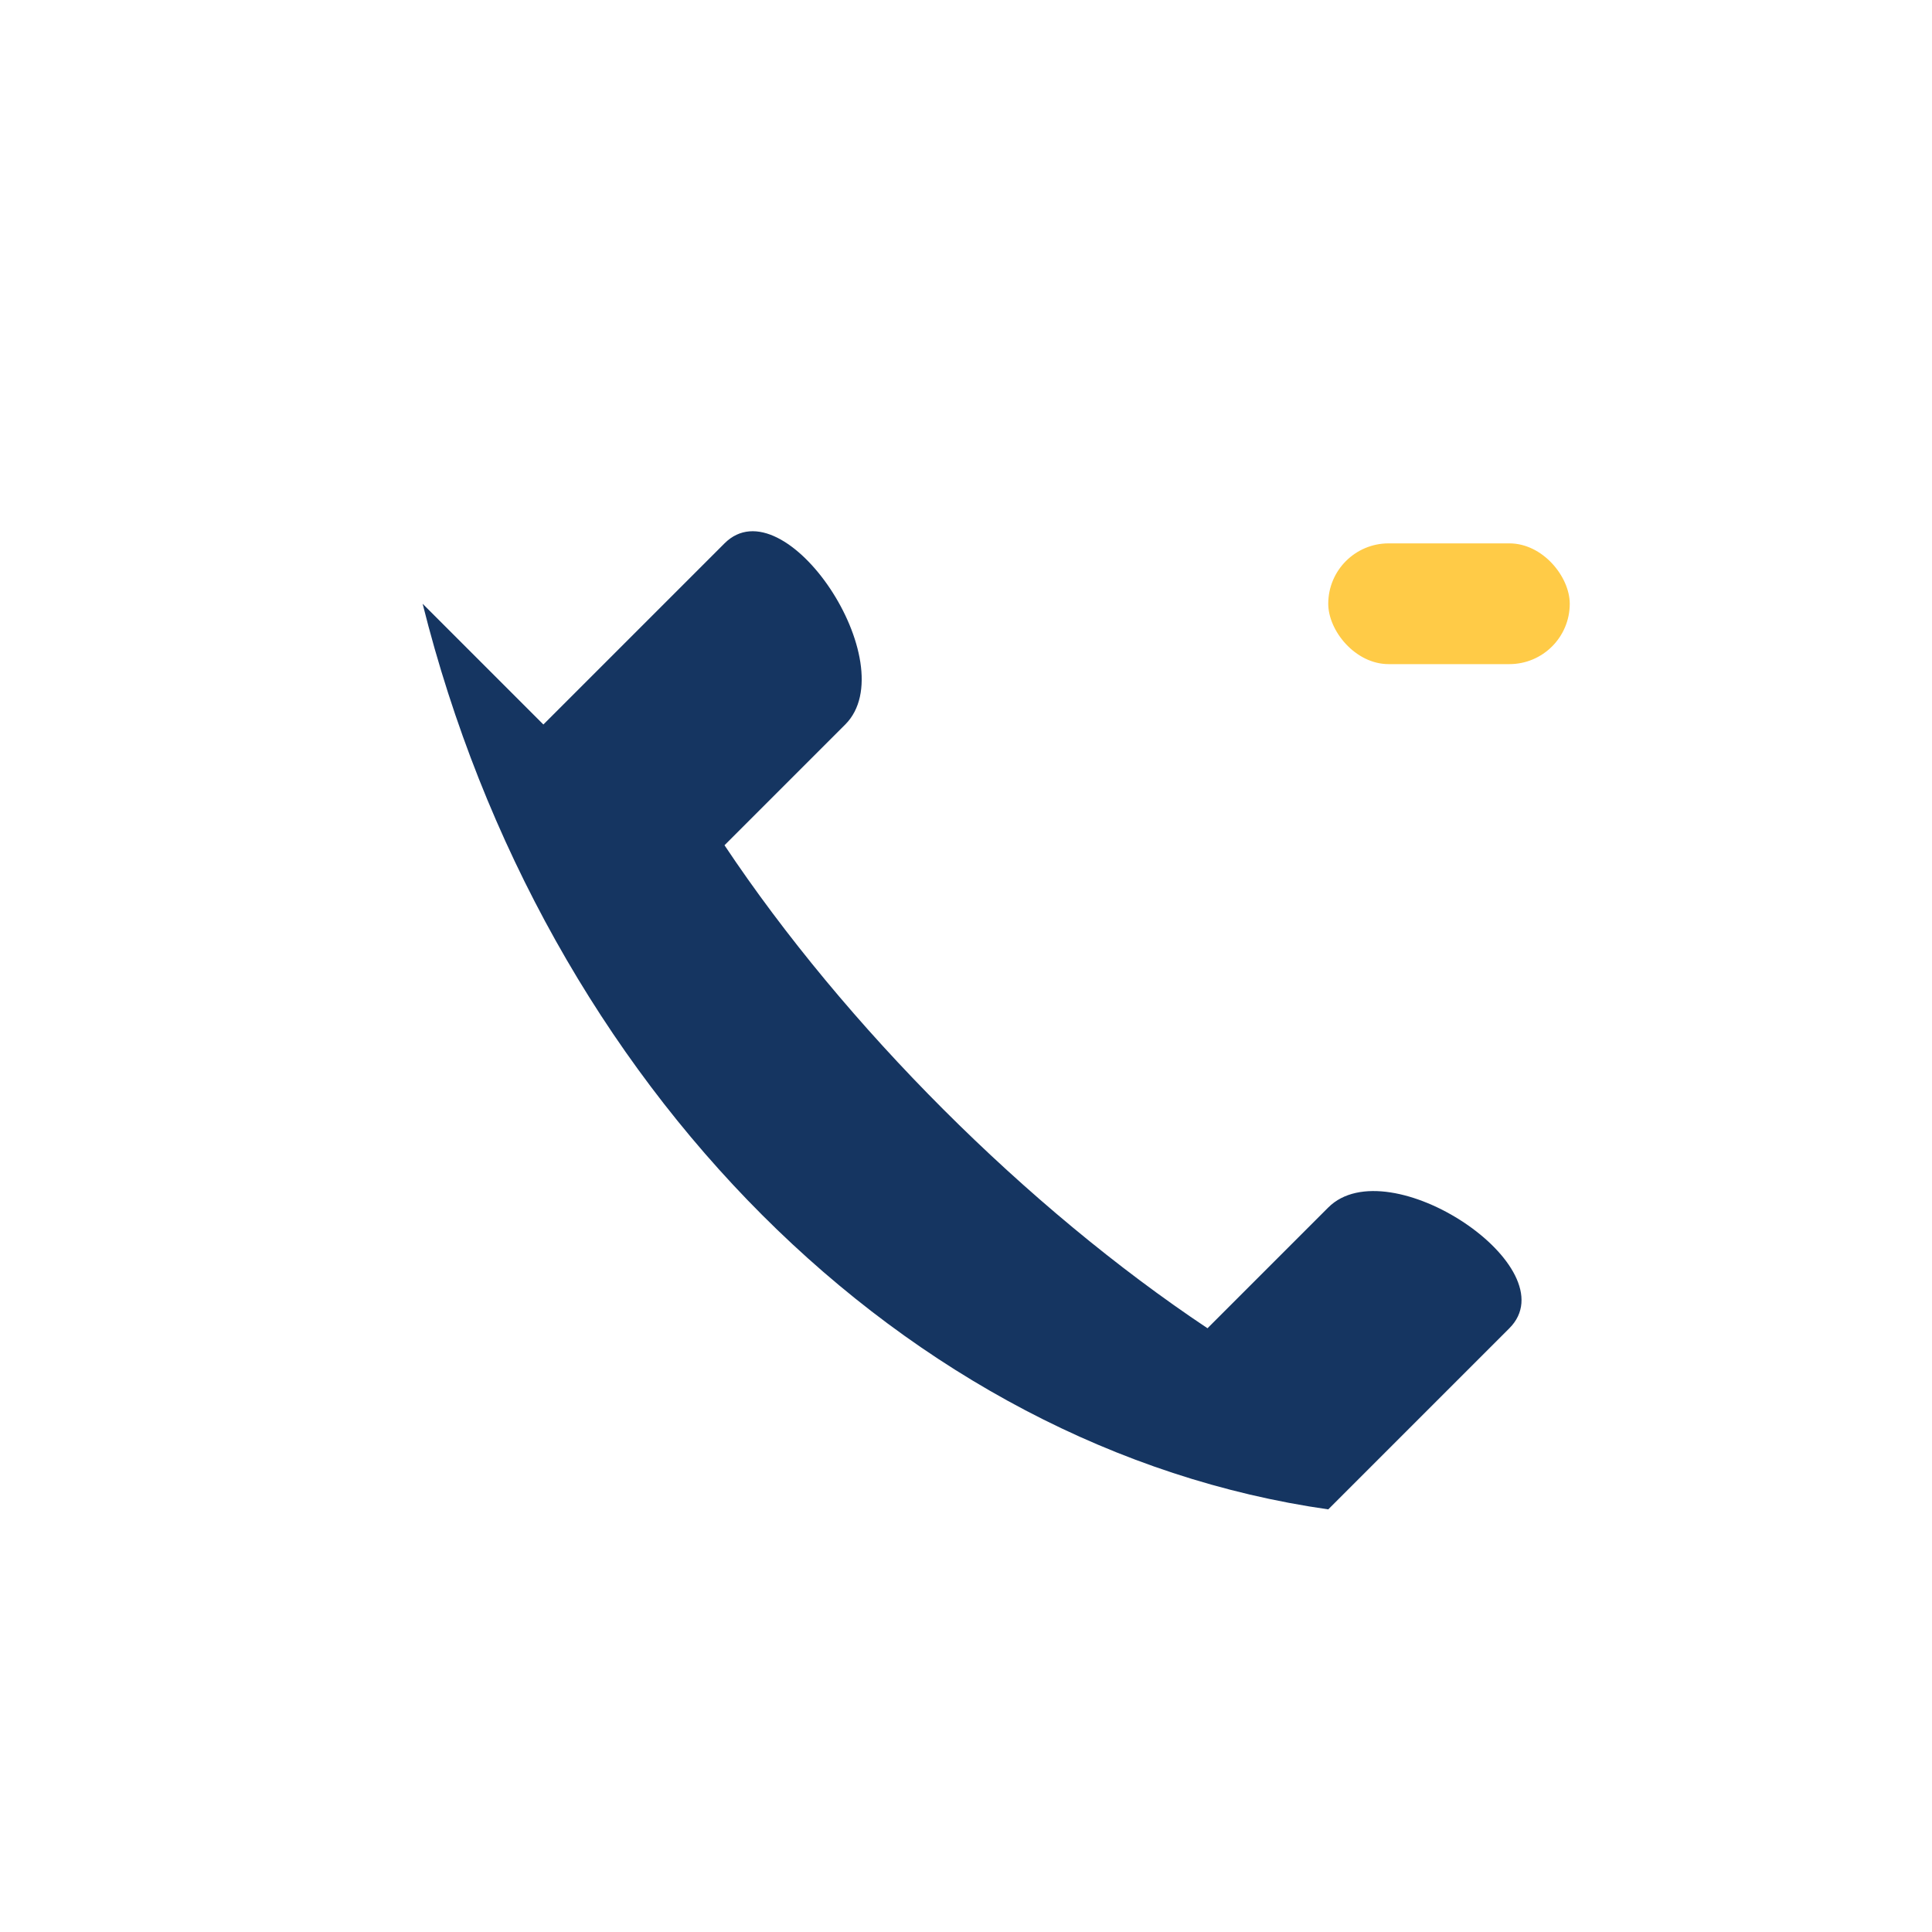 <?xml version="1.0" encoding="UTF-8"?>
<svg xmlns="http://www.w3.org/2000/svg" width="32" height="32" viewBox="0 0 32 32"><path d="M7 10c2 8 8 14 15 15l3-3c1-1-2-3-3-2l-2 2c-3-2-6-5-8-8l2-2c1-1-1-4-2-3l-3 3z" fill="#153561"/><rect x="22" y="9" width="4" height="2" rx="1" fill="#FFCB47"/></svg>